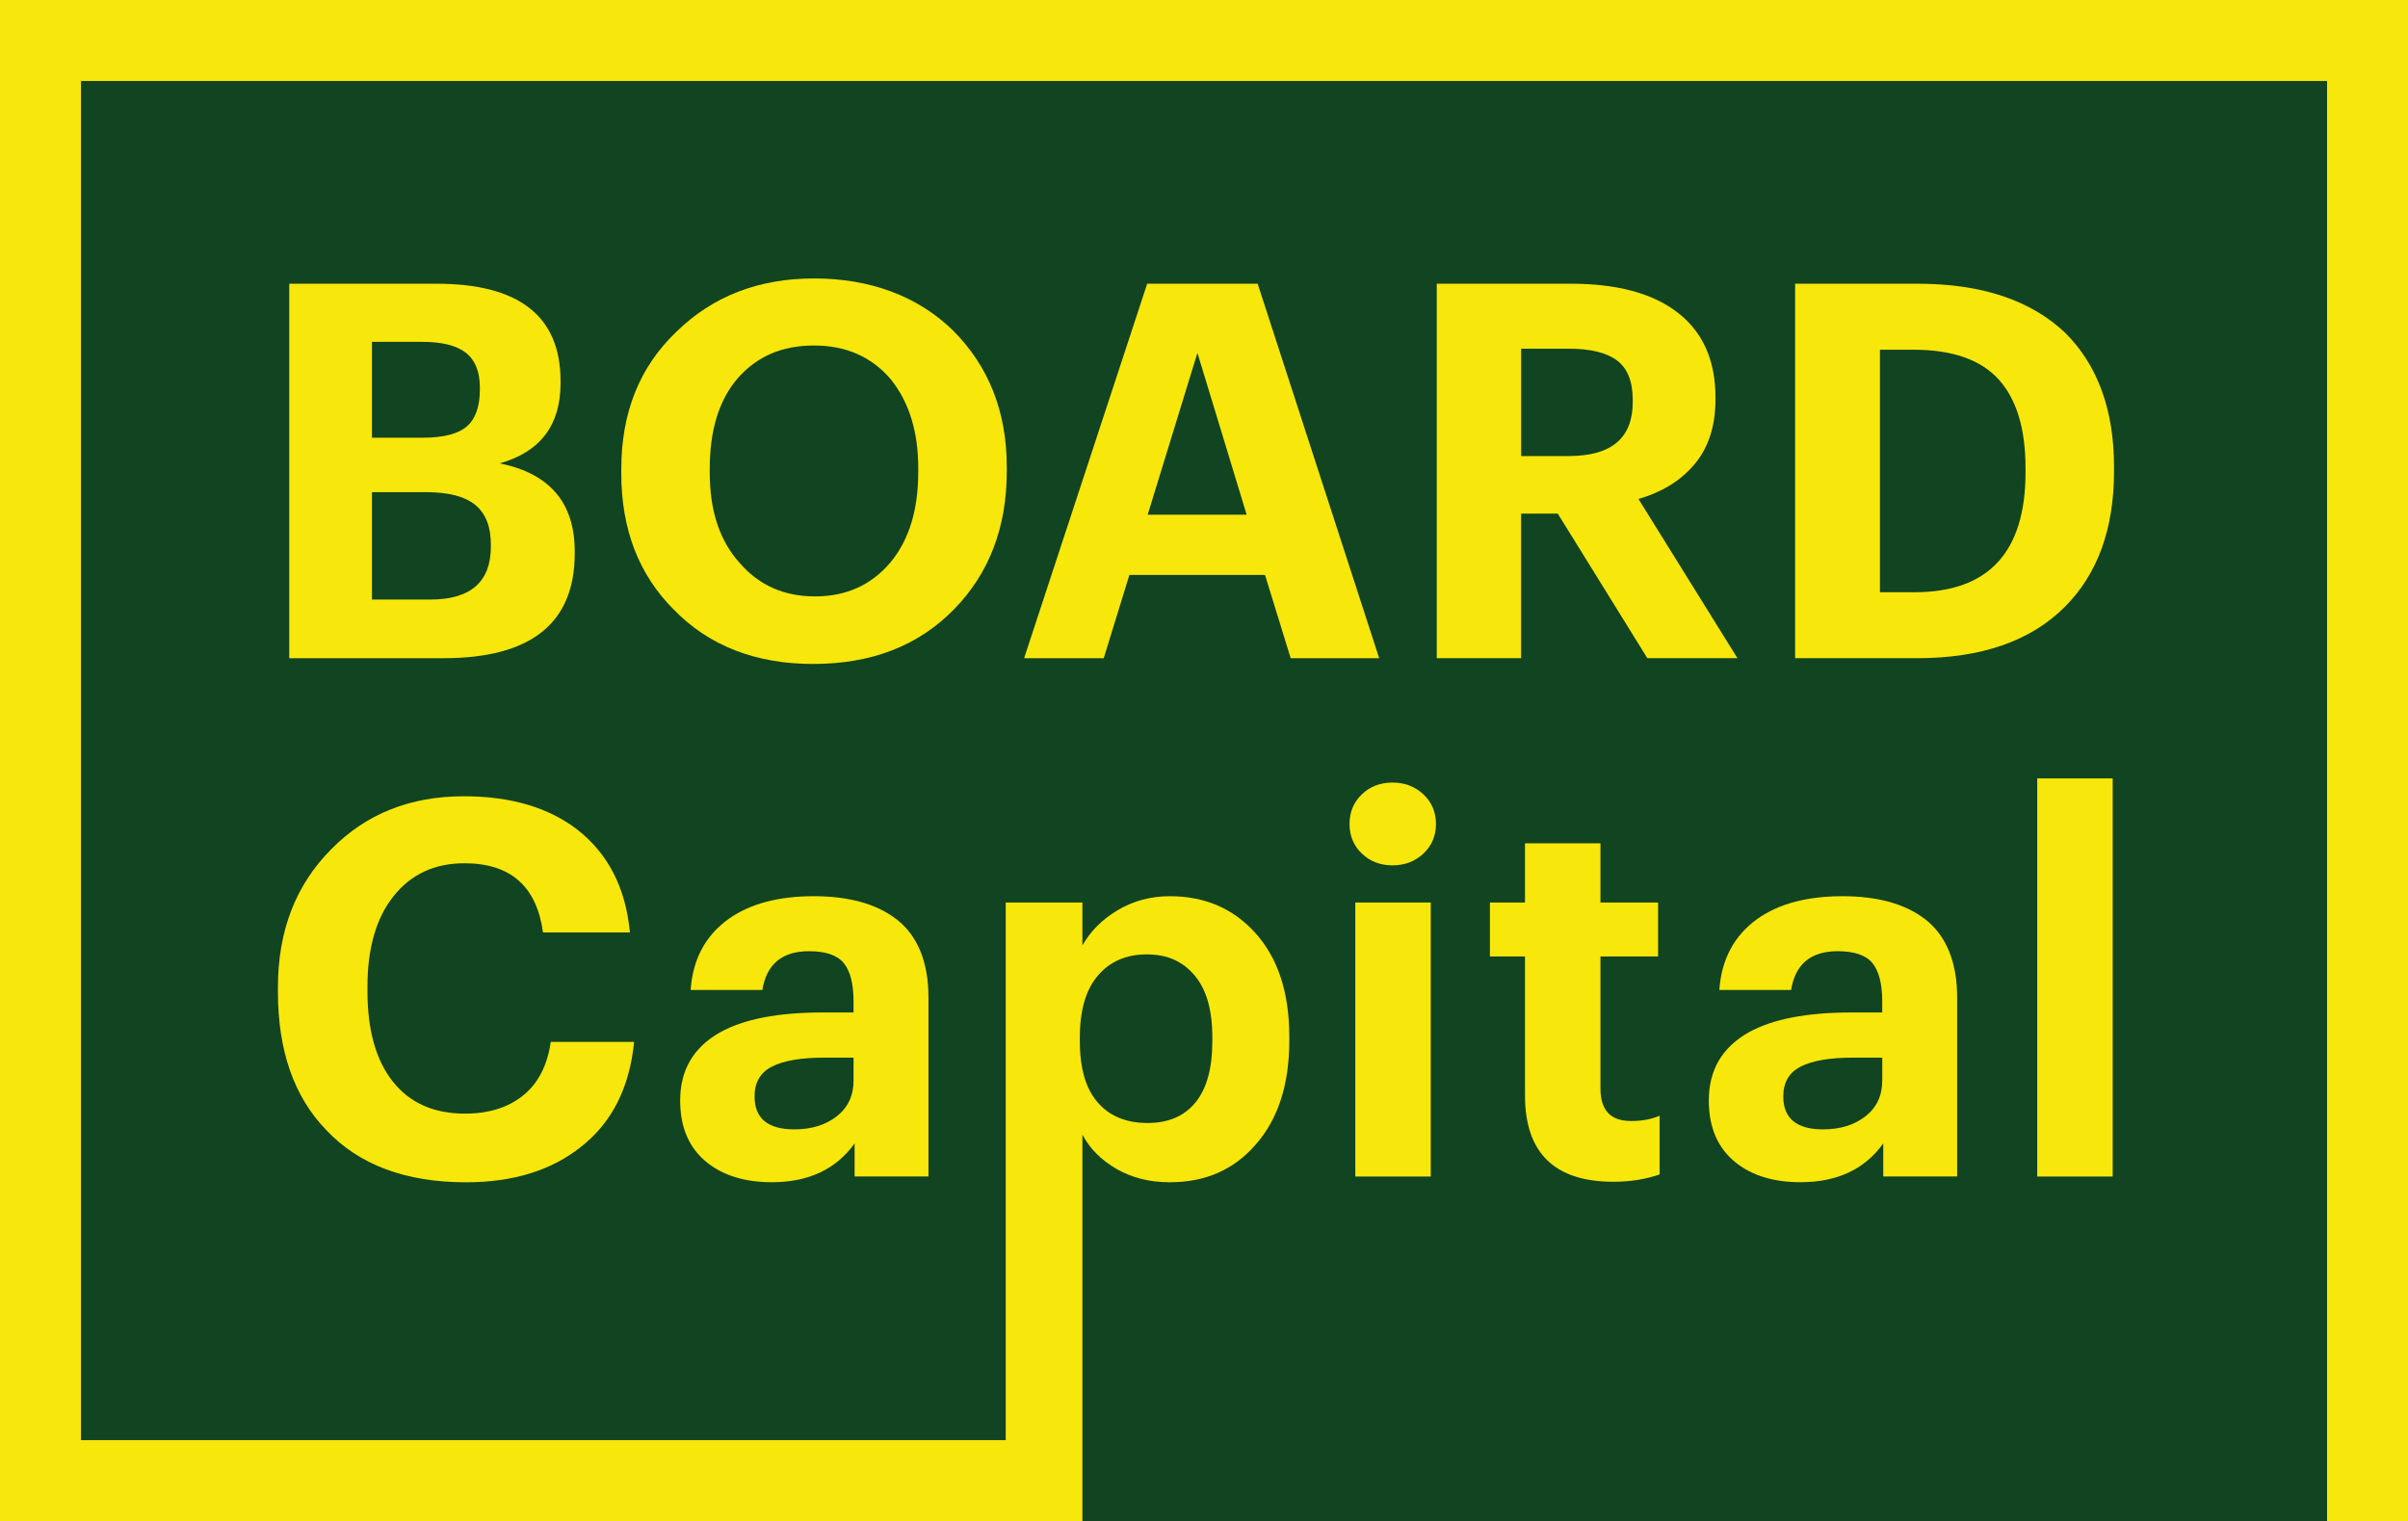 <?xml version="1.0" encoding="UTF-8"?> <svg xmlns="http://www.w3.org/2000/svg" id="_Слой_2" data-name="Слой 2" viewBox="0 0 588.47 371.71"><defs><style> .cls-1 { fill: #f8e70b; } .cls-2 { fill: #114420; } </style></defs><g id="_Слой_1-2" data-name="Слой 1"><g><rect class="cls-2" x="9.27" y="10.72" width="571.08" height="360.99"></rect><g><path class="cls-1" d="M70.68,69.33h35.97c20.22,0,30.34,7.94,30.34,23.81v.51c0,10.24-4.95,16.77-14.85,19.58,12.2,2.48,18.31,9.64,18.31,21.5v.51c0,17.07-10.71,25.6-32.13,25.6h-37.63V69.33Zm32.64,37.63c5.03,0,8.62-.92,10.75-2.75,2.13-1.83,3.2-4.84,3.2-9.02v-.51c0-3.84-1.13-6.66-3.39-8.45-2.26-1.79-5.82-2.69-10.69-2.69h-12.29v23.42h12.42Zm1.79,39.55c9.9,0,14.85-4.31,14.85-12.93v-.51c0-4.35-1.26-7.57-3.78-9.66-2.52-2.09-6.55-3.14-12.09-3.14h-13.19v26.24h14.21Z"></path><path class="cls-1" d="M198.81,162.25c-14.17,0-25.56-4.44-34.18-13.31-8.53-8.53-12.8-19.63-12.8-33.28v-1.02c0-13.82,4.48-25,13.44-33.54,8.87-8.7,20.1-13.06,33.66-13.06s25.22,4.22,33.92,12.67c8.79,8.79,13.19,19.93,13.19,33.41v1.02c0,13.74-4.31,25-12.93,33.79-8.7,8.88-20.14,13.31-34.3,13.31Zm.38-16.51c7.6,0,13.74-2.77,18.43-8.32,4.52-5.46,6.78-12.8,6.78-22.02v-1.02c0-8.87-2.22-16.08-6.66-21.63-4.69-5.55-10.97-8.32-18.82-8.32s-14,2.69-18.69,8.06c-4.52,5.29-6.78,12.63-6.78,22.02v1.02c0,9.3,2.43,16.64,7.3,22.02,4.69,5.46,10.84,8.19,18.43,8.19Z"></path><path class="cls-1" d="M280.34,69.33h27.01l29.7,91.52h-21.63l-6.27-20.35h-33.15l-6.27,20.35h-19.46l30.08-91.52Zm.13,56.45h24.19l-12.03-39.55-12.16,39.55Z"></path><path class="cls-1" d="M351.13,69.33h32.77c11.09,0,19.67,2.26,25.73,6.78,6.4,4.78,9.6,11.78,9.6,20.99v.51c0,6.66-1.79,12.03-5.38,16.13-3.33,3.84-7.81,6.57-13.44,8.19l24.19,38.91h-22.02l-21.89-35.33h-8.96v35.33h-20.61V69.33Zm32.26,42.11c10.41,0,15.62-4.39,15.62-13.18v-.51c0-4.52-1.28-7.74-3.84-9.66s-6.49-2.88-11.78-2.88h-11.65v26.24h11.65Z"></path><path class="cls-1" d="M438.68,69.33h29.95c15.62,0,27.65,4.01,36.1,12.03,7.94,7.94,11.9,18.86,11.9,32.77v1.02c0,14.08-4.01,25.13-12.03,33.15-8.36,8.36-20.4,12.54-36.09,12.54h-29.82V69.33Zm29.18,75.39c18.09,0,27.14-9.77,27.14-29.31v-1.02c0-9.64-2.2-16.87-6.59-21.7-4.4-4.82-11.33-7.23-20.8-7.23h-8.19v59.26h8.45Z"></path></g><g><path class="cls-1" d="M134.6,254.59c-.84,5.8-3.11,10.18-6.78,13.12-3.67,2.95-8.41,4.42-14.21,4.42-7.6,0-13.46-2.61-17.59-7.81-4.15-5.2-6.22-12.59-6.22-22.14v-1.02c0-9.48,2.13-16.87,6.41-22.21,4.26-5.33,10.03-8,17.28-8,11.27,0,17.67,5.64,19.21,16.9h21.24c-1.02-10.83-5.3-19.2-12.8-25.08-7.08-5.46-16.35-8.19-27.78-8.19-13.14,0-23.93,4.31-32.39,12.93-8.7,8.71-13.05,19.97-13.05,33.79v1.02c0,14.42,3.93,25.69,11.78,33.79,8.02,8.54,19.42,12.8,34.18,12.8,11.51,0,20.91-2.9,28.16-8.71,7.5-5.89,11.82-14.42,12.93-25.6h-20.36Z"></path><path class="cls-1" d="M219.08,224.64c-4.85-3.76-11.6-5.64-20.22-5.64s-15.53,1.84-20.74,5.51c-5.72,4.09-8.83,9.9-9.34,17.4h17.53c1.02-6.31,4.82-9.47,11.4-9.47,4.09,0,6.93,.98,8.52,2.94,1.57,1.96,2.36,5.08,2.36,9.34v2.69h-7.56c-10.92,0-19.28,1.63-25.08,4.87-6.49,3.67-9.73,9.21-9.73,16.64,0,6.65,2.22,11.73,6.66,15.23,4.01,3.16,9.26,4.74,15.75,4.74,8.96,0,15.69-3.16,20.22-9.48v8.07h18.05v-43.66c0-8.7-2.6-15.1-7.81-19.2Zm-10.49,39.43c0,3.67-1.37,6.57-4.1,8.71-2.73,2.13-6.18,3.2-10.37,3.2-6.48,0-9.72-2.69-9.72-8.06,0-3.42,1.42-5.85,4.28-7.3,2.86-1.45,7.1-2.17,12.74-2.17h7.17v5.64Z"></path><path class="cls-1" d="M0,0V371.71H264.52v-94.46c1.79,3.42,4.57,6.21,8.33,8.39,3.75,2.17,8.1,3.26,13.05,3.26,8.61,0,15.57-3.03,20.86-9.09,5.54-6.23,8.32-14.72,8.32-25.48v-1.02c0-10.84-2.82-19.33-8.44-25.48-5.38-5.89-12.29-8.83-20.74-8.83-4.7,0-8.94,1.14-12.74,3.4-3.8,2.26-6.68,5.14-8.64,8.63v-10.49h-18.74v131.38H19.79V19.79H568.69V371.71h19.79V0H0ZM263.89,253.44c0-2.48,.21-4.74,.63-6.78,.69-3.36,1.94-6.11,3.78-8.26,2.94-3.46,6.93-5.18,11.97-5.18s8.75,1.71,11.65,5.12,4.35,8.44,4.35,15.1v1.02c0,6.57-1.36,11.55-4.1,14.91-2.73,3.38-6.66,5.05-11.78,5.05s-9.26-1.68-12.16-5.05c-1.79-2.08-3.04-4.78-3.71-8.09-.42-2.05-.63-4.32-.63-6.82v-1.02Z"></path><path class="cls-1" d="M331.21,220.55v66.95h18.44v-66.95h-18.44Zm16.64-26.44c-2.05-1.92-4.56-2.88-7.55-2.88s-5.49,.96-7.49,2.88c-2.01,1.92-3.01,4.34-3.01,7.24s1,5.31,3.01,7.23c2,1.92,4.5,2.88,7.49,2.88s5.5-.96,7.55-2.88c2.05-1.92,3.07-4.33,3.07-7.23s-1.02-5.32-3.07-7.24Z"></path><path class="cls-1" d="M398.54,273.93c-4.95,0-7.42-2.65-7.42-7.94v-32.26h14.08v-13.18h-14.08v-14.47h-18.44v14.47h-8.57v13.18h8.57v33.92c0,14.09,7.22,21.13,21.63,21.13,4.09,0,7.85-.6,11.27-1.79v-14.34c-1.97,.85-4.32,1.29-7.05,1.29Z"></path><path class="cls-1" d="M470.48,224.64c-4.86-3.76-11.61-5.64-20.23-5.64s-15.52,1.84-20.74,5.51c-5.71,4.09-8.82,9.9-9.34,17.4h17.54c1.02-6.31,4.82-9.47,11.39-9.47,4.09,0,6.93,.98,8.52,2.94,1.57,1.96,2.36,5.08,2.36,9.34v2.69h-7.55c-10.93,0-19.29,1.63-25.1,4.87-6.48,3.67-9.73,9.21-9.73,16.64,0,6.65,2.23,11.73,6.66,15.23,4.01,3.16,9.26,4.74,15.75,4.74,8.96,0,15.7-3.16,20.22-9.48v8.07h18.06v-43.66c0-8.7-2.61-15.1-7.81-19.2Zm-10.5,39.43c0,3.67-1.36,6.57-4.09,8.71-2.73,2.13-6.18,3.2-10.36,3.2-6.49,0-9.73-2.69-9.73-8.06,0-3.42,1.42-5.85,4.28-7.3,2.86-1.45,7.1-2.17,12.74-2.17h7.17v5.64Z"></path><path class="cls-1" d="M497.86,190.21v97.29h18.44v-97.29h-18.44Z"></path></g></g></g></svg> 